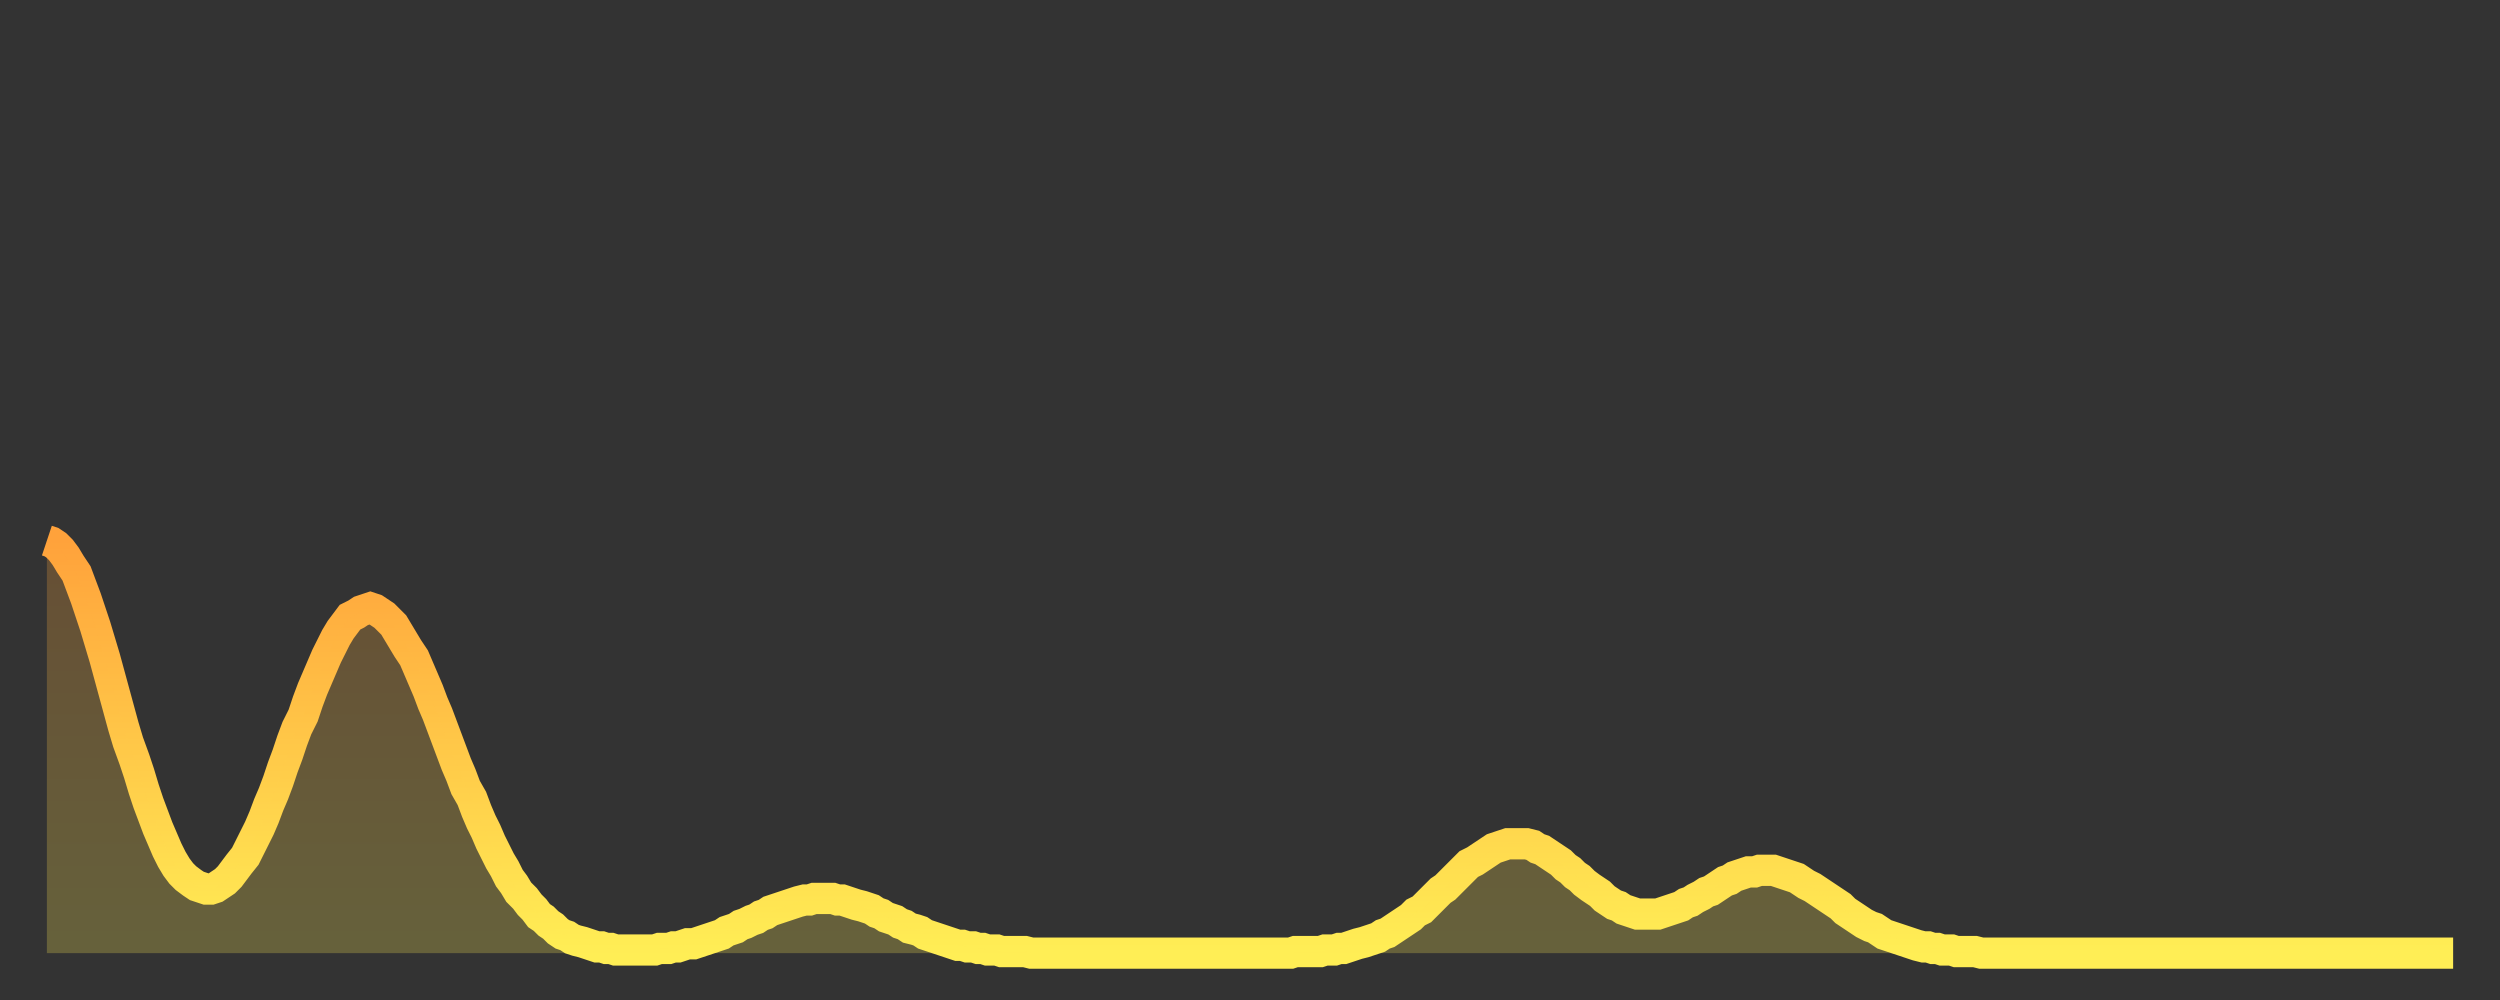 <?xml version="1.0" encoding="utf-8" ?>
<svg baseProfile="full" height="64" version="1.1" width="160" xmlns="http://www.w3.org/2000/svg" xmlns:ev="http://www.w3.org/2001/xml-events" xmlns:xlink="http://www.w3.org/1999/xlink"><rect width="100%" height="100%" fill="#333333" stroke="none"/><defs><linearGradient id="id2024882" x1="0" x2="0" y1="0" y2="1"><stop offset="0%" stop-color="#ffa23b" /><stop offset="50%" stop-color="#ffc848" /><stop offset="100%" stop-color="#ffee55" /></linearGradient></defs><g transform="translate(3,3)"><g><path d="M 0.0 31.6 0.3 31.7 0.6 31.9 0.9 32.2 1.2 32.6 1.5 33.1 1.9 33.7 2.2 34.5 2.5 35.3 2.8 36.2 3.1 37.1 3.4 38.1 3.7 39.1 4.0 40.2 4.3 41.3 4.6 42.4 4.9 43.5 5.2 44.5 5.6 45.6 5.9 46.5 6.2 47.5 6.5 48.4 6.8 49.2 7.1 50.0 7.4 50.7 7.7 51.4 8.0 52.0 8.3 52.5 8.6 52.9 8.9 53.2 9.3 53.5 9.6 53.7 9.9 53.8 10.2 53.9 10.5 53.9 10.8 53.8 11.1 53.6 11.4 53.4 11.7 53.1 12.0 52.7 12.3 52.3 12.7 51.8 13.0 51.2 13.3 50.6 13.6 50.0 13.9 49.3 14.2 48.5 14.5 47.8 14.8 47.0 15.1 46.1 15.4 45.3 15.7 44.4 16.0 43.6 16.4 42.8 16.7 41.9 17.0 41.1 17.3 40.4 17.6 39.7 17.9 39.0 18.2 38.4 18.5 37.8 18.8 37.3 19.1 36.9 19.4 36.5 19.8 36.3 20.1 36.1 20.4 36.0 20.7 35.9 21.0 36.0 21.3 36.2 21.6 36.4 21.9 36.7 22.2 37.0 22.5 37.5 22.8 38.0 23.1 38.5 23.5 39.1 23.8 39.8 24.1 40.5 24.4 41.2 24.7 42.0 25.0 42.7 25.3 43.5 25.6 44.3 25.9 45.1 26.2 45.9 26.5 46.6 26.8 47.4 27.2 48.1 27.5 48.9 27.8 49.6 28.1 50.2 28.4 50.9 28.7 51.5 29.0 52.1 29.3 52.6 29.6 53.2 29.9 53.6 30.2 54.1 30.6 54.5 30.9 54.9 31.2 55.2 31.5 55.6 31.8 55.8 32.1 56.1 32.4 56.3 32.7 56.6 33.0 56.8 33.3 56.9 33.6 57.1 33.9 57.2 34.3 57.3 34.6 57.4 34.9 57.5 35.2 57.6 35.5 57.6 35.8 57.7 36.1 57.7 36.4 57.8 36.7 57.8 37.0 57.8 37.3 57.8 37.7 57.8 38.0 57.8 38.3 57.8 38.6 57.8 38.9 57.8 39.2 57.7 39.5 57.7 39.8 57.7 40.1 57.6 40.4 57.6 40.7 57.5 41.0 57.4 41.4 57.4 41.7 57.3 42.0 57.2 42.3 57.1 42.6 57.0 42.9 56.9 43.2 56.8 43.5 56.6 43.8 56.5 44.1 56.4 44.4 56.2 44.7 56.1 45.1 55.9 45.4 55.8 45.7 55.6 46.0 55.5 46.3 55.3 46.6 55.2 46.9 55.1 47.2 55.0 47.5 54.9 47.8 54.8 48.1 54.7 48.5 54.6 48.8 54.6 49.1 54.5 49.4 54.5 49.7 54.5 50.0 54.5 50.3 54.5 50.6 54.6 50.9 54.6 51.2 54.7 51.5 54.8 51.8 54.9 52.2 55.0 52.5 55.1 52.8 55.2 53.1 55.4 53.4 55.5 53.7 55.7 54.0 55.8 54.3 55.9 54.6 56.1 54.9 56.2 55.2 56.4 55.6 56.5 55.9 56.6 56.2 56.8 56.5 56.9 56.8 57.0 57.1 57.1 57.4 57.2 57.7 57.3 58.0 57.4 58.3 57.5 58.6 57.5 58.9 57.6 59.3 57.6 59.6 57.7 59.9 57.7 60.2 57.8 60.5 57.8 60.8 57.8 61.1 57.9 61.4 57.9 61.7 57.9 62.0 57.9 62.3 57.9 62.6 57.9 63.0 58.0 63.3 58.0 63.6 58.0 63.9 58.0 64.2 58.0 64.5 58.0 64.8 58.0 65.1 58.0 65.4 58.0 65.7 58.0 66.0 58.0 66.4 58.0 66.7 58.0 67.0 58.0 67.3 58.0 67.6 58.0 67.9 58.0 68.2 58.0 68.5 58.0 68.8 58.0 69.1 58.0 69.4 58.0 69.7 58.0 70.1 58.0 70.4 58.0 70.7 58.0 71.0 58.0 71.3 58.0 71.6 58.0 71.9 58.0 72.2 58.0 72.5 58.0 72.8 58.0 73.1 58.0 73.5 58.0 73.8 58.0 74.1 58.0 74.4 58.0 74.7 58.0 75.0 58.0 75.3 58.0 75.6 58.0 75.9 58.0 76.2 58.0 76.5 58.0 76.8 58.0 77.2 58.0 77.5 58.0 77.8 58.0 78.1 58.0 78.4 58.0 78.7 58.0 79.0 58.0 79.3 58.0 79.6 58.0 79.9 57.9 80.2 57.9 80.5 57.9 80.9 57.9 81.2 57.9 81.5 57.9 81.8 57.8 82.1 57.8 82.4 57.8 82.7 57.7 83.0 57.7 83.3 57.6 83.6 57.5 83.9 57.4 84.3 57.3 84.6 57.2 84.9 57.1 85.2 57.0 85.5 56.8 85.8 56.7 86.1 56.5 86.4 56.3 86.7 56.1 87.0 55.9 87.3 55.7 87.6 55.4 88.0 55.2 88.3 54.9 88.6 54.6 88.9 54.3 89.2 54.0 89.5 53.8 89.8 53.5 90.1 53.2 90.4 52.9 90.7 52.6 91.0 52.3 91.4 52.1 91.7 51.9 92.0 51.7 92.3 51.5 92.6 51.3 92.9 51.2 93.2 51.1 93.5 51.0 93.8 51.0 94.1 51.0 94.4 51.0 94.7 51.0 95.1 51.1 95.4 51.3 95.7 51.4 96.0 51.6 96.3 51.8 96.6 52.0 96.9 52.2 97.2 52.5 97.5 52.7 97.8 53.0 98.1 53.2 98.4 53.5 98.8 53.8 99.1 54.0 99.4 54.2 99.7 54.5 100.0 54.7 100.3 54.9 100.6 55.0 100.9 55.2 101.2 55.3 101.5 55.4 101.8 55.5 102.2 55.5 102.5 55.5 102.8 55.5 103.1 55.5 103.4 55.4 103.7 55.3 104.0 55.2 104.3 55.1 104.6 55.0 104.9 54.8 105.2 54.7 105.5 54.5 105.9 54.3 106.2 54.1 106.5 54.0 106.8 53.8 107.1 53.6 107.4 53.4 107.7 53.3 108.0 53.1 108.3 53.0 108.6 52.9 108.9 52.8 109.3 52.8 109.6 52.7 109.9 52.7 110.2 52.7 110.5 52.7 110.8 52.8 111.1 52.9 111.4 53.0 111.7 53.1 112.0 53.2 112.3 53.4 112.6 53.6 113.0 53.8 113.3 54.0 113.6 54.2 113.9 54.4 114.2 54.6 114.5 54.8 114.8 55.0 115.1 55.3 115.4 55.5 115.7 55.7 116.0 55.9 116.3 56.1 116.7 56.3 117.0 56.4 117.3 56.6 117.6 56.8 117.9 56.9 118.2 57.0 118.5 57.1 118.8 57.2 119.1 57.3 119.4 57.4 119.7 57.5 120.1 57.6 120.4 57.6 120.7 57.7 121.0 57.7 121.3 57.8 121.6 57.8 121.9 57.8 122.2 57.9 122.5 57.9 122.8 57.9 123.1 57.9 123.4 57.9 123.8 58.0 124.1 58.0 124.4 58.0 124.7 58.0 125.0 58.0 125.3 58.0 125.6 58.0 125.9 58.0 126.2 58.0 126.5 58.0 126.8 58.0 127.2 58.0 127.5 58.0 127.8 58.0 128.1 58.0 128.4 58.0 128.7 58.0 129.0 58.0 129.3 58.0 129.6 58.0 129.9 58.0 130.2 58.0 130.5 58.0 130.9 58.0 131.2 58.0 131.5 58.0 131.8 58.0 132.1 58.0 132.4 58.0 132.7 58.0 133.0 58.0 133.3 58.0 133.6 58.0 133.9 58.0 134.2 58.0 134.6 58.0 134.9 58.0 135.2 58.0 135.5 58.0 135.8 58.0 136.1 58.0 136.4 58.0 136.7 58.0 137.0 58.0 137.3 58.0 137.6 58.0 138.0 58.0 138.3 58.0 138.6 58.0 138.9 58.0 139.2 58.0 139.5 58.0 139.8 58.0 140.1 58.0 140.4 58.0 140.7 58.0 141.0 58.0 141.3 58.0 141.7 58.0 142.0 58.0 142.3 58.0 142.6 58.0 142.9 58.0 143.2 58.0 143.5 58.0 143.8 58.0 144.1 58.0 144.4 58.0 144.7 58.0 145.1 58.0 145.4 58.0 145.7 58.0 146.0 58.0 146.3 58.0 146.6 58.0 146.9 58.0 147.2 58.0 147.5 58.0 147.8 58.0 148.1 58.0 148.4 58.0 148.8 58.0 149.1 58.0 149.4 58.0 149.7 58.0 150.0 58.0 150.3 58.0 150.6 58.0 150.9 58.0 151.2 58.0 151.5 58.0 151.8 58.0 152.1 58.0 152.5 58.0 152.8 58.0 153.1 58.0 153.4 58.0 153.7 58.0 154.0 58.0" fill="none" id="graph-curve" opacity="1" stroke="url(#id2024882)" stroke-width="2" /><path d="M 0 58 L 0.0 31.6 0.3 31.7 0.6 31.9 0.9 32.2 1.2 32.6 1.5 33.1 1.9 33.7 2.2 34.5 2.5 35.3 2.8 36.2 3.1 37.1 3.4 38.1 3.7 39.1 4.0 40.2 4.3 41.3 4.6 42.4 4.9 43.5 5.2 44.5 5.6 45.6 5.9 46.5 6.2 47.5 6.5 48.4 6.8 49.2 7.1 50.0 7.4 50.7 7.7 51.4 8.0 52.0 8.3 52.5 8.6 52.9 8.9 53.2 9.3 53.5 9.6 53.7 9.9 53.8 10.2 53.9 10.5 53.9 10.8 53.8 11.1 53.6 11.4 53.4 11.7 53.1 12.0 52.7 12.3 52.3 12.7 51.8 13.0 51.2 13.3 50.6 13.6 50.0 13.9 49.3 14.2 48.5 14.5 47.8 14.8 47.0 15.1 46.1 15.4 45.3 15.7 44.4 16.0 43.6 16.4 42.8 16.7 41.9 17.0 41.1 17.3 40.4 17.6 39.7 17.9 39.0 18.2 38.4 18.5 37.8 18.8 37.3 19.1 36.9 19.4 36.5 19.8 36.3 20.1 36.1 20.4 36.0 20.7 35.9 21.0 36.0 21.3 36.2 21.6 36.4 21.9 36.7 22.2 37.0 22.5 37.5 22.8 38.0 23.1 38.5 23.5 39.1 23.8 39.8 24.1 40.5 24.4 41.2 24.7 42.0 25.0 42.7 25.3 43.5 25.6 44.3 25.9 45.1 26.2 45.9 26.5 46.6 26.8 47.4 27.2 48.1 27.5 48.9 27.8 49.6 28.1 50.2 28.4 50.9 28.7 51.5 29.0 52.1 29.3 52.6 29.6 53.2 29.9 53.6 30.2 54.1 30.6 54.5 30.9 54.9 31.2 55.2 31.5 55.6 31.8 55.8 32.1 56.1 32.4 56.3 32.7 56.6 33.0 56.8 33.3 56.9 33.6 57.1 33.9 57.2 34.3 57.3 34.6 57.4 34.9 57.5 35.2 57.6 35.5 57.6 35.8 57.7 36.1 57.7 36.4 57.8 36.7 57.8 37.0 57.8 37.3 57.8 37.7 57.8 38.0 57.8 38.3 57.8 38.6 57.8 38.9 57.8 39.2 57.7 39.5 57.7 39.8 57.7 40.1 57.6 40.4 57.6 40.7 57.5 41.0 57.4 41.4 57.4 41.7 57.3 42.0 57.2 42.3 57.1 42.6 57.0 42.9 56.9 43.2 56.8 43.5 56.6 43.8 56.5 44.1 56.4 44.4 56.2 44.7 56.1 45.1 55.9 45.4 55.8 45.7 55.6 46.0 55.5 46.3 55.3 46.6 55.2 46.9 55.1 47.2 55.0 47.5 54.9 47.8 54.8 48.1 54.7 48.5 54.6 48.8 54.6 49.1 54.5 49.4 54.5 49.7 54.5 50.0 54.5 50.3 54.5 50.6 54.6 50.9 54.6 51.2 54.7 51.5 54.8 51.8 54.9 52.2 55.0 52.5 55.1 52.8 55.2 53.1 55.4 53.4 55.5 53.7 55.7 54.0 55.8 54.3 55.9 54.6 56.1 54.9 56.2 55.2 56.4 55.6 56.5 55.9 56.6 56.2 56.8 56.5 56.9 56.8 57.0 57.1 57.1 57.4 57.2 57.7 57.3 58.0 57.4 58.3 57.5 58.6 57.5 58.9 57.6 59.3 57.6 59.6 57.7 59.9 57.7 60.2 57.8 60.5 57.8 60.8 57.8 61.1 57.9 61.4 57.9 61.7 57.9 62.0 57.9 62.3 57.9 62.6 57.9 63.0 58.0 63.3 58.0 63.6 58.0 63.9 58.0 64.2 58.0 64.5 58.0 64.8 58.0 65.1 58.0 65.4 58.0 65.7 58.0 66.0 58.0 66.4 58.0 66.7 58.0 67.0 58.0 67.3 58.0 67.6 58.0 67.9 58.0 68.2 58.0 68.5 58.0 68.8 58.0 69.1 58.0 69.4 58.0 69.7 58.0 70.1 58.0 70.4 58.0 70.7 58.0 71.0 58.0 71.3 58.0 71.6 58.0 71.9 58.0 72.2 58.0 72.5 58.0 72.8 58.0 73.1 58.0 73.5 58.0 73.8 58.0 74.1 58.0 74.4 58.0 74.7 58.0 75.0 58.0 75.3 58.0 75.6 58.0 75.9 58.0 76.2 58.0 76.5 58.0 76.8 58.0 77.2 58.0 77.5 58.0 77.8 58.0 78.1 58.0 78.4 58.0 78.7 58.0 79.0 58.0 79.3 58.0 79.6 58.0 79.9 57.9 80.2 57.9 80.5 57.9 80.9 57.9 81.2 57.9 81.5 57.9 81.8 57.8 82.1 57.8 82.4 57.8 82.7 57.7 83.0 57.7 83.3 57.6 83.6 57.5 83.9 57.4 84.3 57.3 84.6 57.2 84.9 57.1 85.2 57.0 85.5 56.8 85.8 56.7 86.1 56.5 86.4 56.3 86.7 56.1 87.0 55.9 87.3 55.7 87.6 55.4 88.0 55.2 88.3 54.9 88.6 54.6 88.9 54.3 89.2 54.0 89.5 53.8 89.8 53.5 90.1 53.2 90.4 52.9 90.7 52.6 91.0 52.3 91.4 52.1 91.7 51.9 92.0 51.7 92.3 51.5 92.6 51.3 92.9 51.2 93.2 51.1 93.5 51.0 93.8 51.0 94.1 51.0 94.4 51.0 94.7 51.0 95.1 51.1 95.4 51.3 95.7 51.4 96.0 51.6 96.3 51.8 96.6 52.0 96.9 52.2 97.2 52.5 97.5 52.7 97.8 53.0 98.1 53.2 98.4 53.5 98.8 53.8 99.1 54.0 99.4 54.2 99.7 54.5 100.0 54.7 100.3 54.9 100.6 55.0 100.9 55.2 101.2 55.3 101.5 55.4 101.8 55.5 102.2 55.5 102.5 55.5 102.8 55.5 103.1 55.5 103.4 55.4 103.7 55.3 104.0 55.2 104.3 55.1 104.6 55.0 104.9 54.8 105.2 54.7 105.5 54.5 105.9 54.3 106.2 54.1 106.5 54.0 106.8 53.8 107.1 53.6 107.4 53.4 107.7 53.3 108.0 53.1 108.3 53.0 108.6 52.9 108.9 52.8 109.3 52.8 109.6 52.7 109.9 52.7 110.2 52.7 110.5 52.7 110.8 52.8 111.1 52.9 111.4 53.0 111.7 53.1 112.0 53.2 112.3 53.4 112.6 53.6 113.0 53.8 113.3 54.0 113.6 54.2 113.9 54.4 114.2 54.6 114.5 54.8 114.8 55.0 115.1 55.3 115.4 55.5 115.7 55.7 116.0 55.9 116.3 56.1 116.7 56.3 117.0 56.4 117.3 56.6 117.6 56.8 117.9 56.9 118.2 57.0 118.5 57.1 118.8 57.2 119.1 57.3 119.4 57.4 119.7 57.5 120.1 57.6 120.4 57.6 120.7 57.7 121.0 57.7 121.3 57.8 121.6 57.8 121.9 57.8 122.2 57.9 122.5 57.9 122.8 57.9 123.1 57.9 123.4 57.9 123.8 58.0 124.1 58.0 124.4 58.0 124.7 58.0 125.0 58.0 125.3 58.0 125.6 58.0 125.9 58.0 126.2 58.0 126.5 58.0 126.8 58.0 127.2 58.0 127.5 58.0 127.8 58.0 128.1 58.0 128.4 58.0 128.7 58.0 129.0 58.0 129.3 58.0 129.6 58.0 129.9 58.0 130.2 58.0 130.5 58.0 130.9 58.0 131.2 58.0 131.5 58.0 131.8 58.0 132.1 58.0 132.4 58.0 132.7 58.0 133.0 58.0 133.3 58.0 133.6 58.0 133.9 58.0 134.2 58.0 134.6 58.0 134.9 58.0 135.2 58.0 135.5 58.0 135.8 58.0 136.1 58.0 136.4 58.0 136.7 58.0 137.0 58.0 137.3 58.0 137.6 58.0 138.0 58.0 138.3 58.0 138.6 58.0 138.9 58.0 139.2 58.0 139.5 58.0 139.8 58.0 140.1 58.0 140.4 58.0 140.7 58.0 141.0 58.0 141.3 58.0 141.7 58.0 142.0 58.0 142.3 58.0 142.6 58.0 142.9 58.0 143.2 58.0 143.5 58.0 143.8 58.0 144.1 58.0 144.4 58.0 144.7 58.0 145.1 58.0 145.4 58.0 145.7 58.0 146.0 58.0 146.3 58.0 146.6 58.0 146.9 58.0 147.2 58.0 147.5 58.0 147.8 58.0 148.1 58.0 148.4 58.0 148.8 58.0 149.1 58.0 149.4 58.0 149.7 58.0 150.0 58.0 150.3 58.0 150.6 58.0 150.9 58.0 151.2 58.0 151.5 58.0 151.8 58.0 152.1 58.0 152.5 58.0 152.8 58.0 153.1 58.0 153.4 58.0 153.7 58.0 154.0 58.0 154 58" fill="url(#id2024882)" fill-opacity=".25" id="graph-shadow" /></g></g></svg>